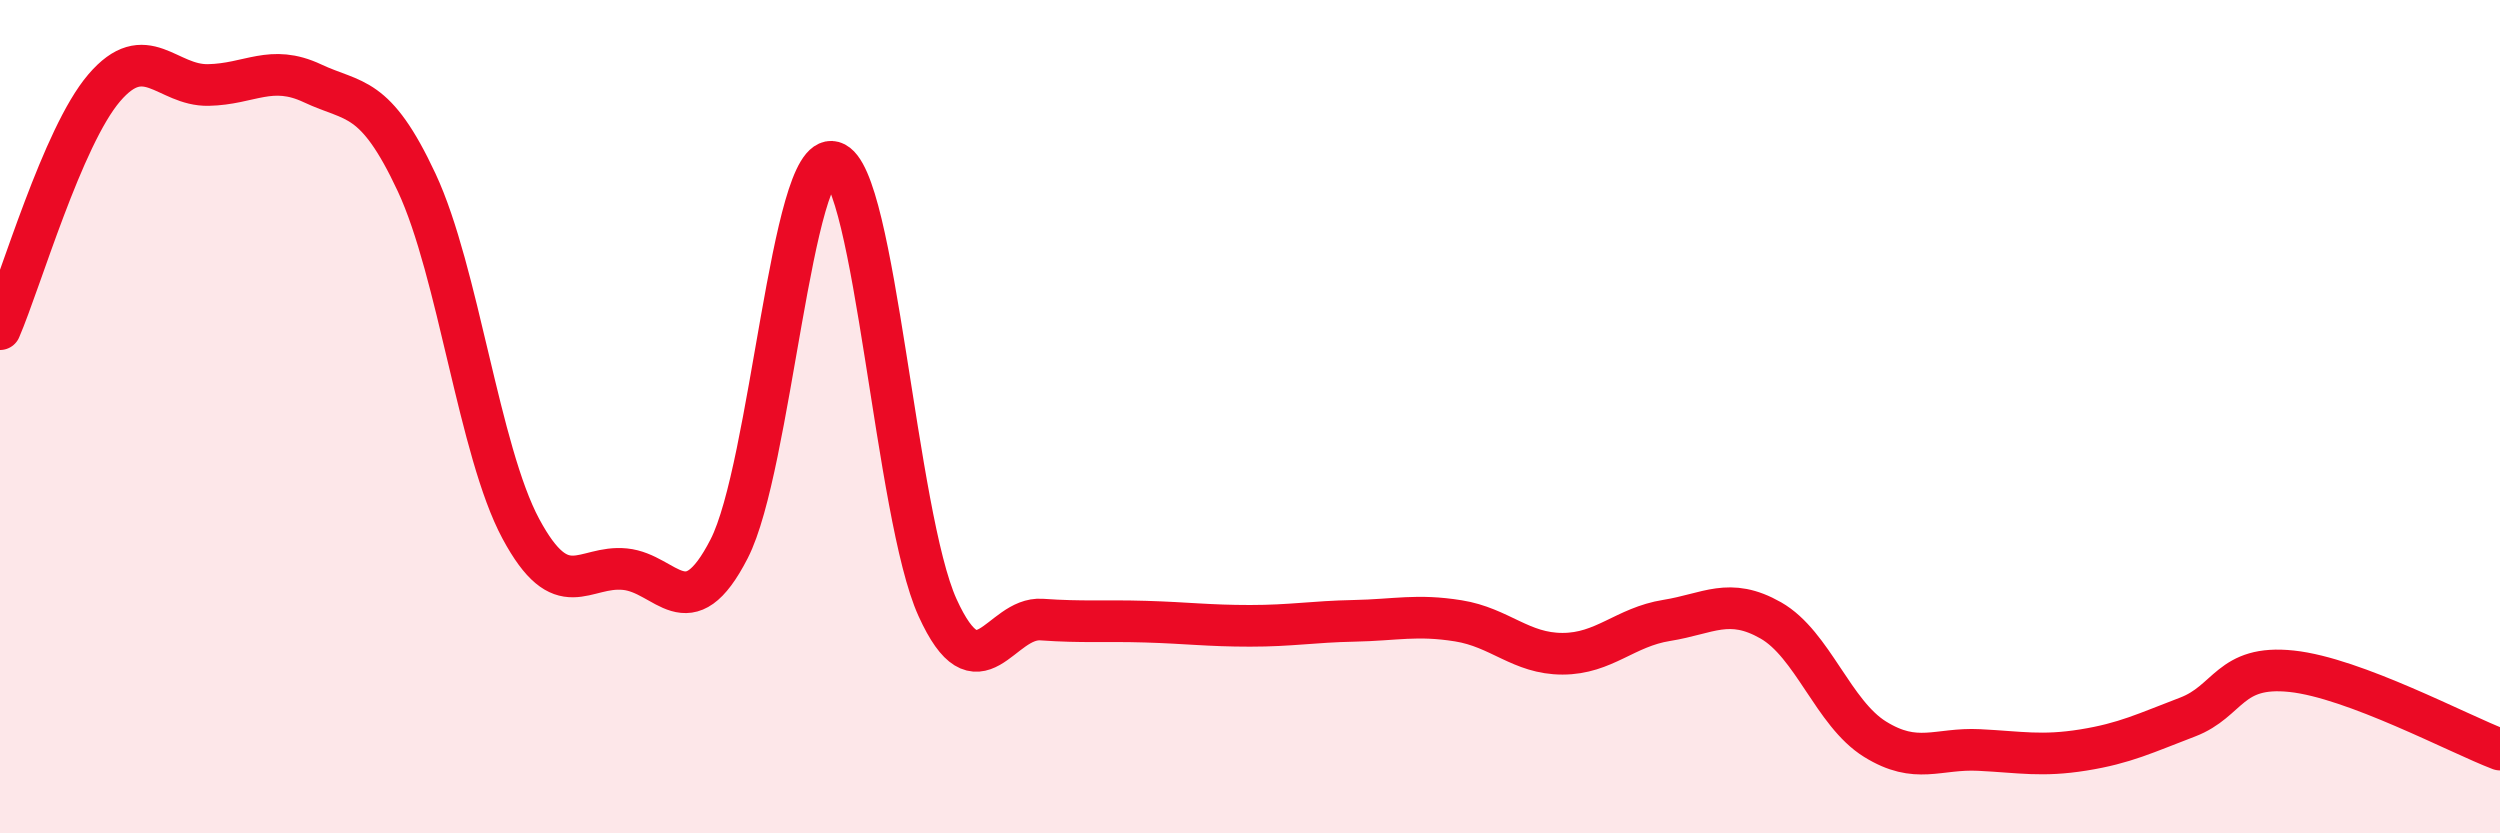 
    <svg width="60" height="20" viewBox="0 0 60 20" xmlns="http://www.w3.org/2000/svg">
      <path
        d="M 0,7.9 C 0.5,6.74 1.5,3.28 2.5,2.11 C 3.5,0.94 4,2.06 5,2.04 C 6,2.02 6.5,1.53 7.5,2 C 8.5,2.47 9,2.24 10,4.38 C 11,6.52 11.5,10.83 12.5,12.69 C 13.5,14.55 14,13.56 15,13.66 C 16,13.76 16.5,15.12 17.5,13.17 C 18.5,11.22 19,3.61 20,3.89 C 21,4.17 21.5,12.38 22.5,14.58 C 23.5,16.78 24,14.8 25,14.87 C 26,14.94 26.5,14.89 27.5,14.92 C 28.5,14.95 29,15.02 30,15.02 C 31,15.02 31.5,14.92 32.5,14.9 C 33.5,14.88 34,14.74 35,14.9 C 36,15.06 36.5,15.69 37.5,15.69 C 38.5,15.69 39,15.05 40,14.89 C 41,14.73 41.5,14.32 42.5,14.89 C 43.5,15.46 44,17.12 45,17.74 C 46,18.36 46.5,17.95 47.5,18 C 48.5,18.05 49,18.16 50,18 C 51,17.84 51.5,17.59 52.5,17.21 C 53.5,16.83 53.5,15.95 55,16.11 C 56.5,16.27 59,17.61 60,17.99L60 20L0 20Z"
        fill="#EB0A25"
        opacity="0.1"
        stroke-linecap="round"
        stroke-linejoin="round"
      />
      <path
        d="M 0,7.9 C 0.5,6.74 1.5,3.28 2.5,2.11 C 3.5,0.94 4,2.06 5,2.04 C 6,2.02 6.5,1.53 7.5,2 C 8.5,2.47 9,2.24 10,4.38 C 11,6.52 11.5,10.83 12.5,12.69 C 13.5,14.55 14,13.56 15,13.66 C 16,13.76 16.5,15.12 17.5,13.17 C 18.5,11.22 19,3.61 20,3.89 C 21,4.17 21.5,12.38 22.5,14.58 C 23.5,16.78 24,14.8 25,14.87 C 26,14.94 26.5,14.89 27.5,14.92 C 28.5,14.95 29,15.02 30,15.02 C 31,15.02 31.5,14.92 32.5,14.9 C 33.5,14.88 34,14.74 35,14.9 C 36,15.06 36.5,15.69 37.5,15.69 C 38.5,15.69 39,15.05 40,14.89 C 41,14.73 41.5,14.32 42.5,14.89 C 43.5,15.46 44,17.12 45,17.74 C 46,18.36 46.5,17.95 47.5,18 C 48.5,18.05 49,18.16 50,18 C 51,17.84 51.5,17.59 52.5,17.21 C 53.5,16.83 53.5,15.95 55,16.11 C 56.5,16.27 59,17.61 60,17.99"
        stroke="#EB0A25"
        stroke-width="1"
        fill="none"
        stroke-linecap="round"
        stroke-linejoin="round"
      />
    </svg>
  